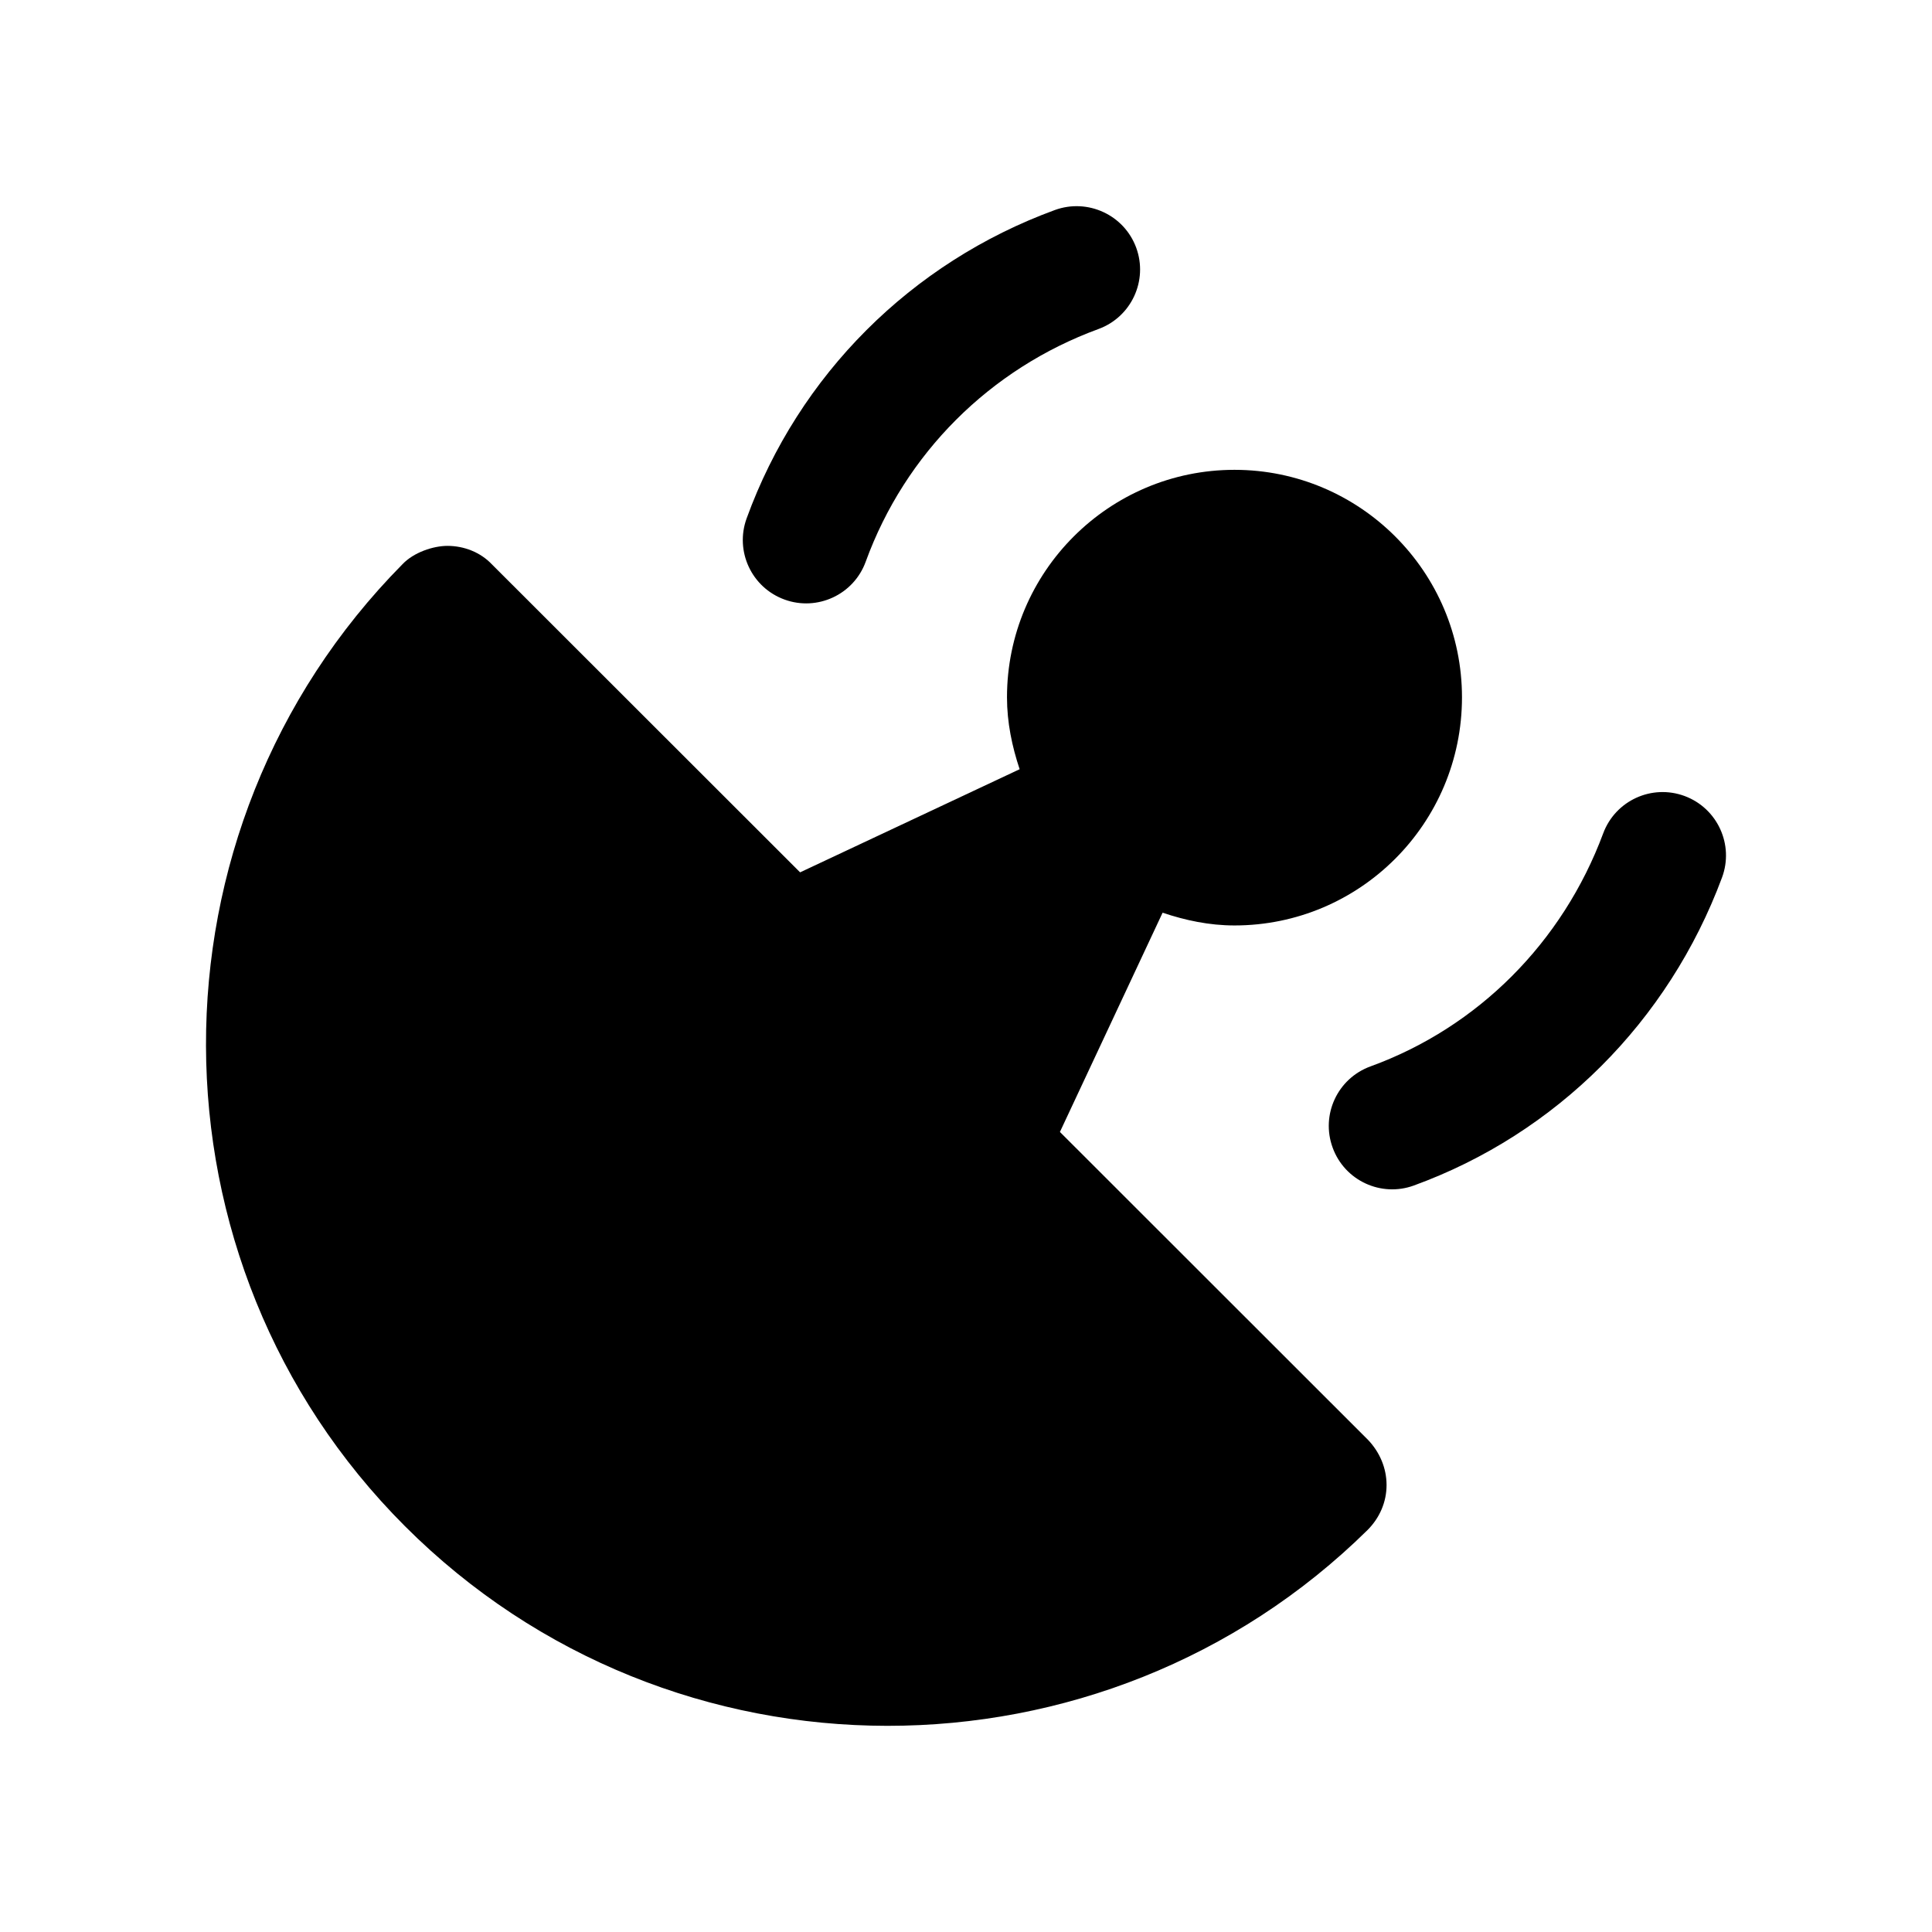 <?xml version="1.0" encoding="UTF-8"?>
<!-- Uploaded to: ICON Repo, www.svgrepo.com, Generator: ICON Repo Mixer Tools -->
<svg fill="#000000" width="800px" height="800px" version="1.1" viewBox="144 144 512 512" xmlns="http://www.w3.org/2000/svg">
 <g>
  <path d="m424.89 443.98 27.211-58.105c6.023 2.023 12.352 3.379 19.051 3.379 33.254 0 60.289-27.039 60.289-60.457 0-33.25-27.039-60.289-60.289-60.289s-60.289 27.039-60.289 60.289c0 6.703 1.348 13.031 3.352 19.055l-58.18 27.328-81.703-81.648c-3.023-3.191-7.391-4.871-11.754-4.871-3.695 0-8.902 1.68-11.926 4.871-69.691 70.535-69.359 184.9 0.672 254.93 70.727 70.727 185.09 70.008 255.09 1.008 3.191-3.191 5.039-7.391 5.039-11.926s-1.848-8.73-4.871-11.922z"/>
  <path d="m590.46 354.96c-8.707-3.223-18.352 1.18-21.598 9.891-10.742 28.906-33.227 51.414-61.664 61.754-8.727 3.172-13.219 12.809-10.035 21.523 3.184 8.773 12.871 13.203 21.516 10.047 37.719-13.727 67.484-43.469 81.672-81.613 3.231-8.691-1.199-18.359-9.891-21.602z"/>
  <path d="m351.91 302.89c8.633 3.152 18.328-1.262 21.516-10.047 10.43-28.645 32.914-51.109 61.68-61.648 8.707-3.191 13.188-12.832 10.004-21.543-3.199-8.715-12.859-13.152-21.551-9.996-38.098 13.949-67.879 43.723-81.688 81.703-3.18 8.723 1.312 18.359 10.039 21.531z"/>
 </g>
</svg>